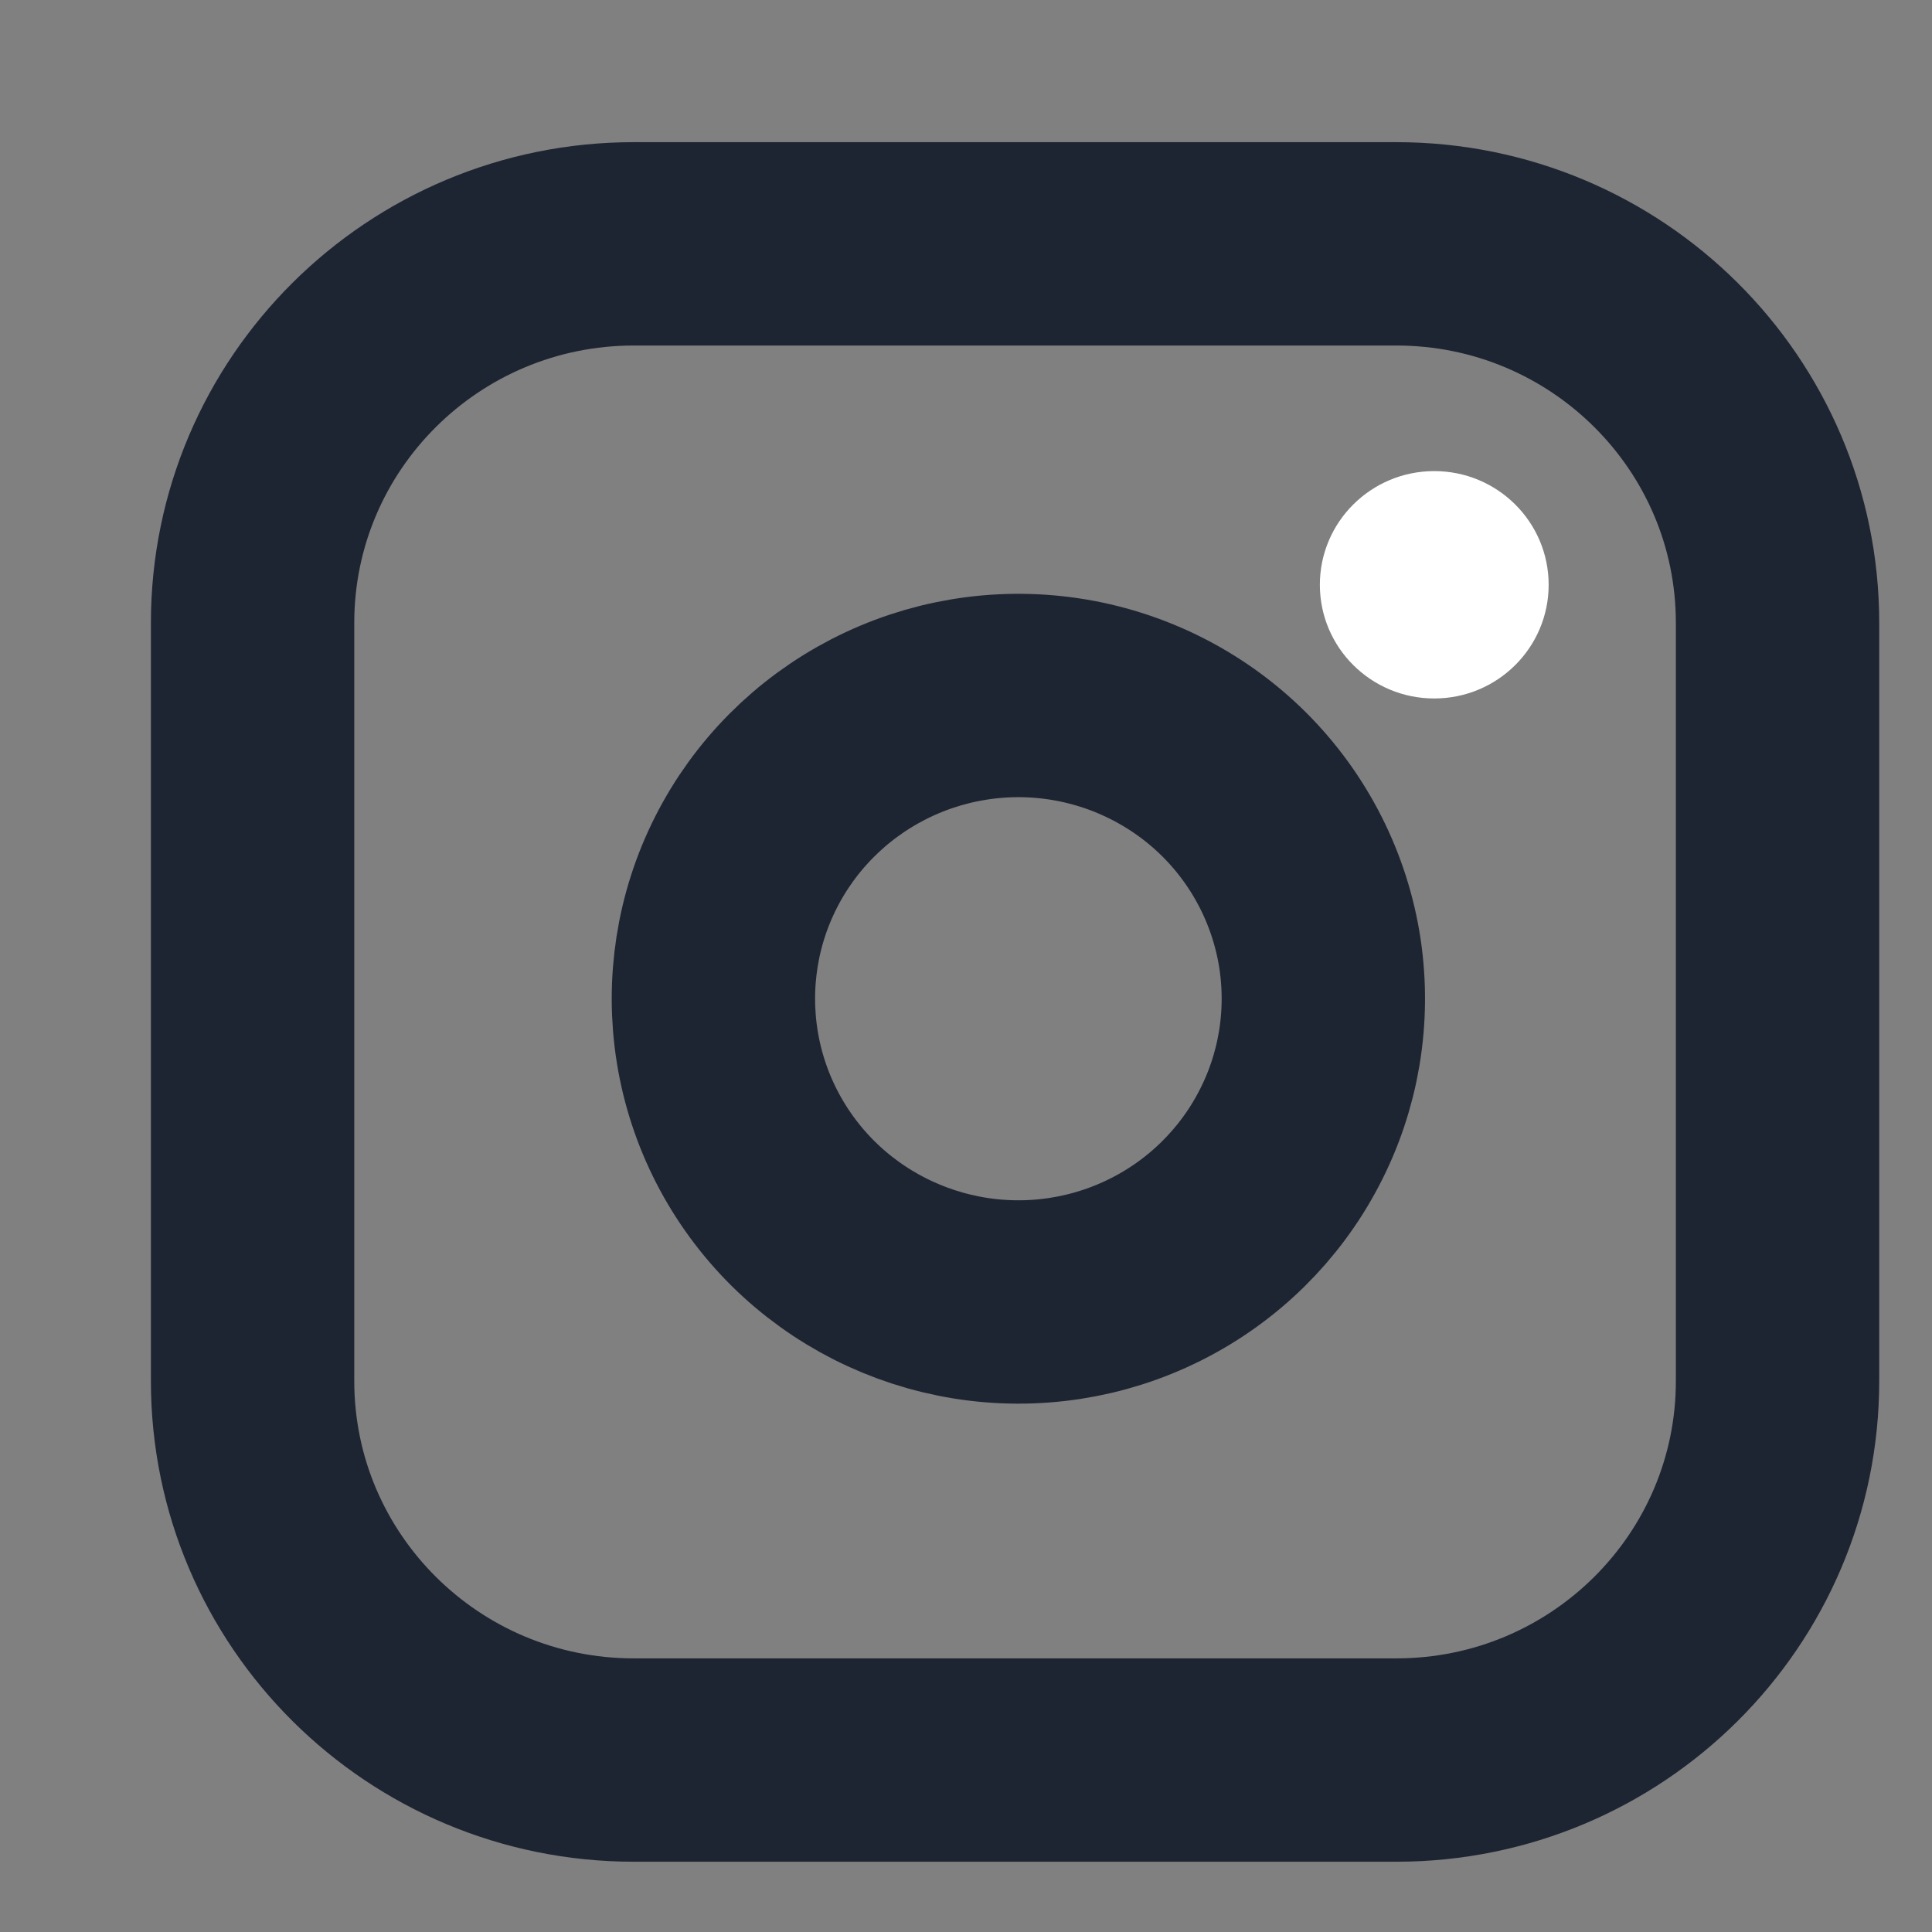 <svg xmlns="http://www.w3.org/2000/svg" width="19" height="19" viewBox="0 0 19 19" fill="none">
<rect x="0" y="0" width="19" height="19" fill="#808080" stroke="none"/>
<g clip-path="url(#clip0_4025_3996)">
<path d="M13.732 2.398H6.234C4.163 2.398 2.484 4.067 2.484 6.126V13.581C2.484 15.64 4.163 17.309 6.234 17.309H13.732C15.802 17.309 17.481 15.64 17.481 13.581V6.126C17.481 4.067 15.802 2.398 13.732 2.398Z" stroke="#1E2532" stroke-width="2" stroke-linecap="round" stroke-linejoin="round"/>
<path d="M12.982 9.384C13.074 10.005 12.968 10.639 12.677 11.195C12.387 11.752 11.927 12.204 11.363 12.486C10.8 12.768 10.161 12.866 9.538 12.766C8.916 12.666 8.34 12.374 7.894 11.931C7.448 11.487 7.154 10.915 7.054 10.296C6.954 9.676 7.052 9.041 7.336 8.481C7.619 7.921 8.074 7.464 8.634 7.175C9.194 6.886 9.831 6.78 10.455 6.872C11.091 6.966 11.681 7.261 12.136 7.713C12.591 8.166 12.887 8.752 12.982 9.384Z" stroke="#1E2532" stroke-width="2" stroke-linecap="round" stroke-linejoin="round"/>
<ellipse cx="14.105" cy="5.751" rx="1.125" ry="1.118" fill="white"/>
</g>
<defs>
<clipPath id="clip0_4025_3996">
<rect width="17.996" height="17.892" fill="white" transform="translate(0.984 0.906)"/>
</clipPath>
</defs>
</svg>